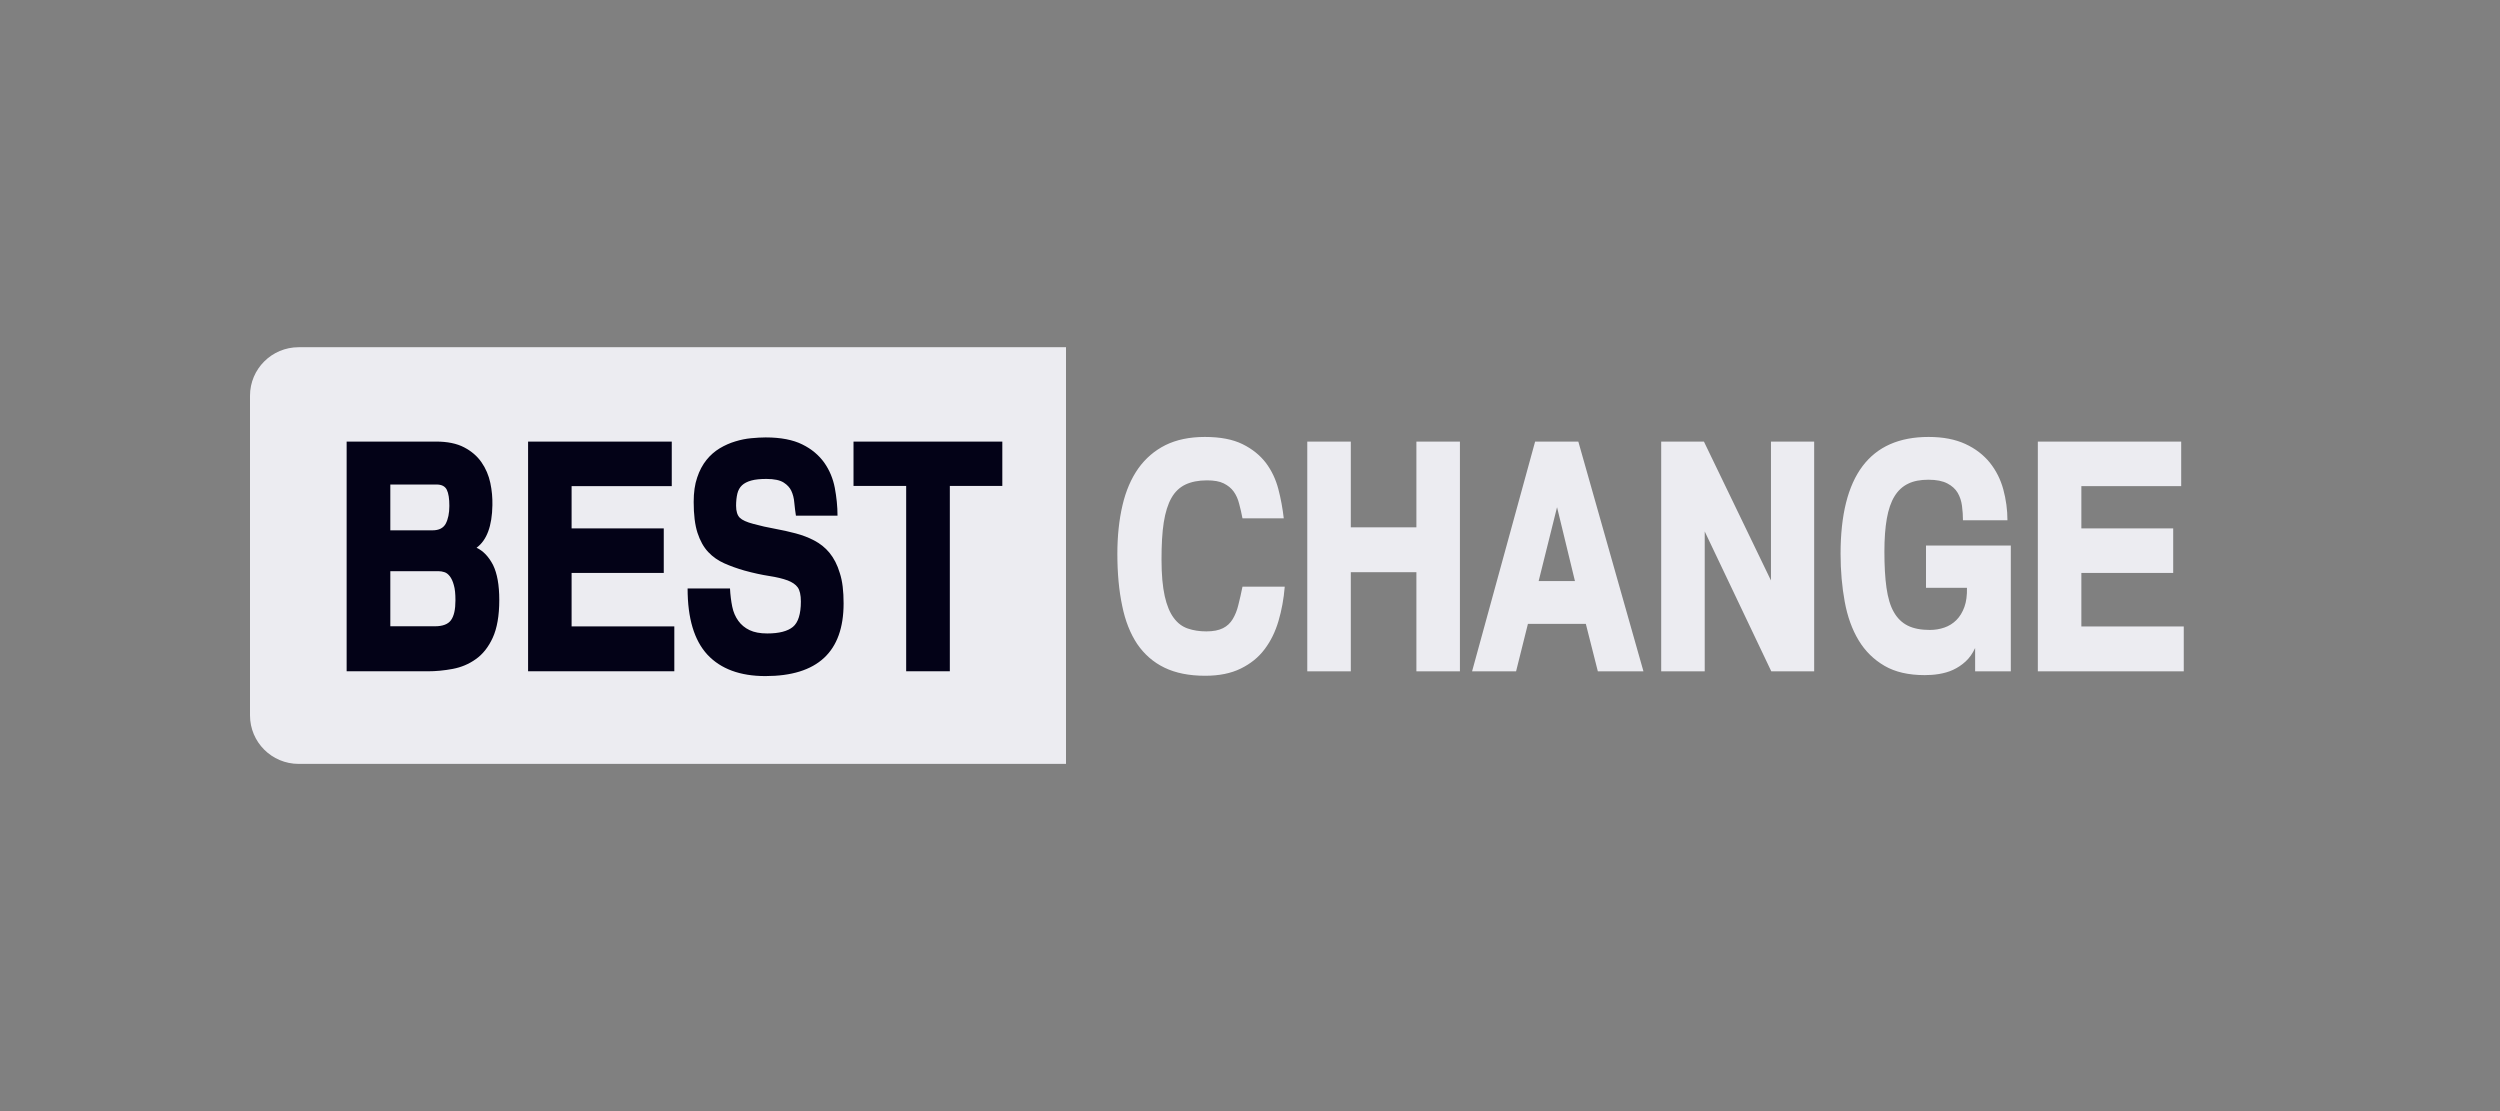<?xml version="1.0" encoding="UTF-8"?> <svg xmlns="http://www.w3.org/2000/svg" width="180" height="80" viewBox="0 0 180 80" fill="none"><rect x="0" y="0" width="180" height="80" fill="#808080" stroke="none"/><path d="M76.752 55H21.502C19.567 55 18 53.437 18 51.506V28.494C18 26.563 19.567 25 21.502 25H76.752V55Z" fill="#ECECF1"></path><path d="M35.948 43.195C35.948 44.333 35.787 45.241 35.476 45.919C35.165 46.598 34.75 47.115 34.255 47.46C33.759 47.816 33.206 48.046 32.596 48.161C31.985 48.276 31.386 48.333 30.799 48.333H24.958V31.793H31.386C32.216 31.793 32.884 31.931 33.414 32.207C33.944 32.483 34.358 32.839 34.669 33.287C34.98 33.736 35.188 34.23 35.303 34.77C35.418 35.31 35.464 35.85 35.453 36.368C35.43 37.873 35.05 38.897 34.312 39.437C34.796 39.667 35.188 40.08 35.499 40.678C35.798 41.287 35.948 42.126 35.948 43.195ZM32.354 36.425C32.354 35.908 32.296 35.517 32.17 35.264C32.043 35.011 31.801 34.885 31.432 34.885H28.103V38.184H31.133C31.605 38.184 31.916 38.023 32.089 37.712C32.262 37.391 32.354 36.954 32.354 36.425ZM32.792 43.218C32.792 42.758 32.757 42.391 32.676 42.126C32.607 41.862 32.504 41.644 32.389 41.494C32.273 41.345 32.147 41.241 31.997 41.195C31.859 41.149 31.72 41.126 31.582 41.126H28.103V45.092H31.317C31.87 45.092 32.262 44.943 32.469 44.655C32.688 44.356 32.792 43.885 32.792 43.218ZM48.551 48.333H38.022V31.793H48.367V35H41.155V38.046H47.791V41.253H41.155V45.103H48.551V48.333ZM60.739 43.448C60.739 46.931 58.861 48.678 55.106 48.678C53.286 48.678 51.892 48.161 50.936 47.138C49.98 46.103 49.507 44.517 49.507 42.368H52.56C52.583 42.839 52.641 43.287 52.721 43.678C52.802 44.08 52.952 44.414 53.159 44.701C53.366 44.988 53.631 45.207 53.965 45.368C54.3 45.529 54.726 45.609 55.244 45.609C56.097 45.609 56.707 45.448 57.087 45.138C57.468 44.828 57.663 44.207 57.663 43.31C57.663 42.839 57.583 42.494 57.433 42.287C57.283 42.08 57.041 41.919 56.719 41.793C56.35 41.655 55.901 41.552 55.382 41.471C54.864 41.391 54.265 41.264 53.597 41.08C53.078 40.931 52.595 40.758 52.157 40.563C51.719 40.368 51.327 40.103 50.993 39.747C50.659 39.391 50.406 38.931 50.221 38.368C50.037 37.804 49.945 37.057 49.945 36.138C49.945 35.46 50.026 34.873 50.198 34.379C50.36 33.885 50.59 33.46 50.867 33.115C51.143 32.77 51.466 32.494 51.823 32.276C52.191 32.057 52.56 31.896 52.94 31.782C53.32 31.666 53.7 31.586 54.081 31.552C54.461 31.517 54.818 31.494 55.129 31.494C56.212 31.494 57.099 31.666 57.767 32C58.447 32.333 58.965 32.782 59.345 33.31C59.725 33.85 59.979 34.46 60.106 35.126C60.232 35.804 60.301 36.471 60.301 37.126H57.306C57.26 36.85 57.226 36.54 57.191 36.207C57.168 35.873 57.087 35.575 56.972 35.333C56.868 35.115 56.696 34.919 56.431 34.747C56.166 34.575 55.751 34.483 55.187 34.483C54.749 34.483 54.38 34.517 54.092 34.598C53.804 34.678 53.585 34.793 53.424 34.942C53.263 35.092 53.148 35.299 53.09 35.54C53.032 35.782 52.998 36.08 52.998 36.414C52.998 36.816 53.09 37.103 53.263 37.276C53.436 37.448 53.77 37.598 54.254 37.724C54.76 37.862 55.267 37.977 55.786 38.069C56.304 38.161 56.799 38.276 57.283 38.402C57.767 38.529 58.216 38.701 58.631 38.919C59.046 39.138 59.414 39.425 59.725 39.804C60.036 40.184 60.29 40.667 60.463 41.253C60.659 41.839 60.739 42.575 60.739 43.448ZM72.179 34.988H68.388V48.333H65.244V34.988H61.453V31.793H72.167V34.988H72.179Z" fill="#030217"></path><path d="M92.5 42.253C92.431 43.115 92.281 43.931 92.051 44.713C91.82 45.495 91.486 46.173 91.049 46.747C90.611 47.334 90.035 47.793 89.332 48.138C88.629 48.483 87.777 48.655 86.775 48.655C85.623 48.655 84.643 48.46 83.837 48.069C83.031 47.678 82.385 47.104 81.879 46.368C81.383 45.621 81.014 44.701 80.796 43.609C80.565 42.517 80.45 41.276 80.45 39.874C80.45 38.586 80.577 37.414 80.819 36.38C81.06 35.345 81.441 34.46 81.959 33.724C82.477 33 83.134 32.437 83.917 32.046C84.713 31.655 85.657 31.46 86.751 31.46C87.857 31.46 88.756 31.632 89.459 31.977C90.161 32.322 90.714 32.77 91.14 33.322C91.555 33.874 91.855 34.506 92.039 35.207C92.224 35.908 92.35 36.621 92.431 37.322H89.459C89.389 36.954 89.309 36.598 89.217 36.265C89.136 35.931 88.998 35.632 88.825 35.391C88.652 35.15 88.41 34.954 88.111 34.805C87.811 34.655 87.408 34.586 86.901 34.586C86.291 34.586 85.772 34.69 85.357 34.885C84.943 35.081 84.597 35.403 84.344 35.851C84.09 36.299 83.906 36.885 83.791 37.609C83.676 38.334 83.629 39.23 83.629 40.299C83.629 41.38 83.71 42.242 83.86 42.92C84.01 43.586 84.228 44.115 84.505 44.483C84.781 44.862 85.116 45.115 85.519 45.253C85.922 45.391 86.359 45.46 86.855 45.46C87.362 45.46 87.754 45.38 88.053 45.23C88.353 45.081 88.583 44.862 88.756 44.575C88.929 44.288 89.067 43.954 89.159 43.563C89.263 43.173 89.355 42.736 89.459 42.242H92.5V42.253ZM105.114 48.334H101.981V41.196H97.258V48.334H94.124V31.793H97.258V37.966H101.981V31.793H105.114V48.334ZM118.328 48.334H115.044L114.18 44.92H110.01L109.158 48.334H105.99L110.529 31.793H113.639L118.328 48.334ZM113.397 41.839L112.107 36.517L110.782 41.839H113.397ZM127.532 48.334L122.74 38.265V48.334H119.606V31.793H122.682L127.509 41.793V31.793H130.62V48.334H127.532ZM144.755 48.334H142.209V46.655C142.025 47.058 141.794 47.38 141.517 47.632C141.241 47.885 140.941 48.081 140.619 48.23C140.297 48.38 139.951 48.471 139.605 48.529C139.26 48.586 138.914 48.609 138.58 48.609C137.428 48.609 136.46 48.391 135.689 47.943C134.916 47.495 134.294 46.885 133.822 46.104C133.35 45.322 133.016 44.391 132.82 43.322C132.624 42.253 132.521 41.104 132.521 39.874C132.521 34.265 134.628 31.46 138.857 31.46C139.905 31.46 140.78 31.632 141.506 31.966C142.232 32.299 142.819 32.759 143.268 33.311C143.718 33.874 144.041 34.517 144.236 35.23C144.432 35.954 144.536 36.701 144.536 37.46H141.333C141.333 37.127 141.31 36.782 141.264 36.425C141.218 36.069 141.114 35.759 140.953 35.483C140.792 35.207 140.538 34.977 140.204 34.805C139.87 34.632 139.421 34.54 138.845 34.54C138.269 34.54 137.773 34.632 137.382 34.828C136.979 35.023 136.656 35.322 136.403 35.736C136.149 36.15 135.965 36.69 135.85 37.345C135.734 38 135.677 38.793 135.677 39.713C135.677 40.724 135.723 41.598 135.827 42.322C135.93 43.046 136.103 43.632 136.356 44.069C136.61 44.517 136.944 44.839 137.359 45.046C137.773 45.253 138.304 45.356 138.948 45.356C139.317 45.356 139.663 45.299 139.997 45.184C140.331 45.069 140.619 44.885 140.861 44.644C141.103 44.403 141.299 44.081 141.437 43.701C141.575 43.322 141.633 42.862 141.621 42.322H138.672V39.276H144.778V48.334H144.755ZM157.231 48.334H146.724V31.793H157.046V35H149.858V38.046H156.47V41.253H149.858V45.104H157.231V48.334Z" fill="#ECECF1"></path></svg> 